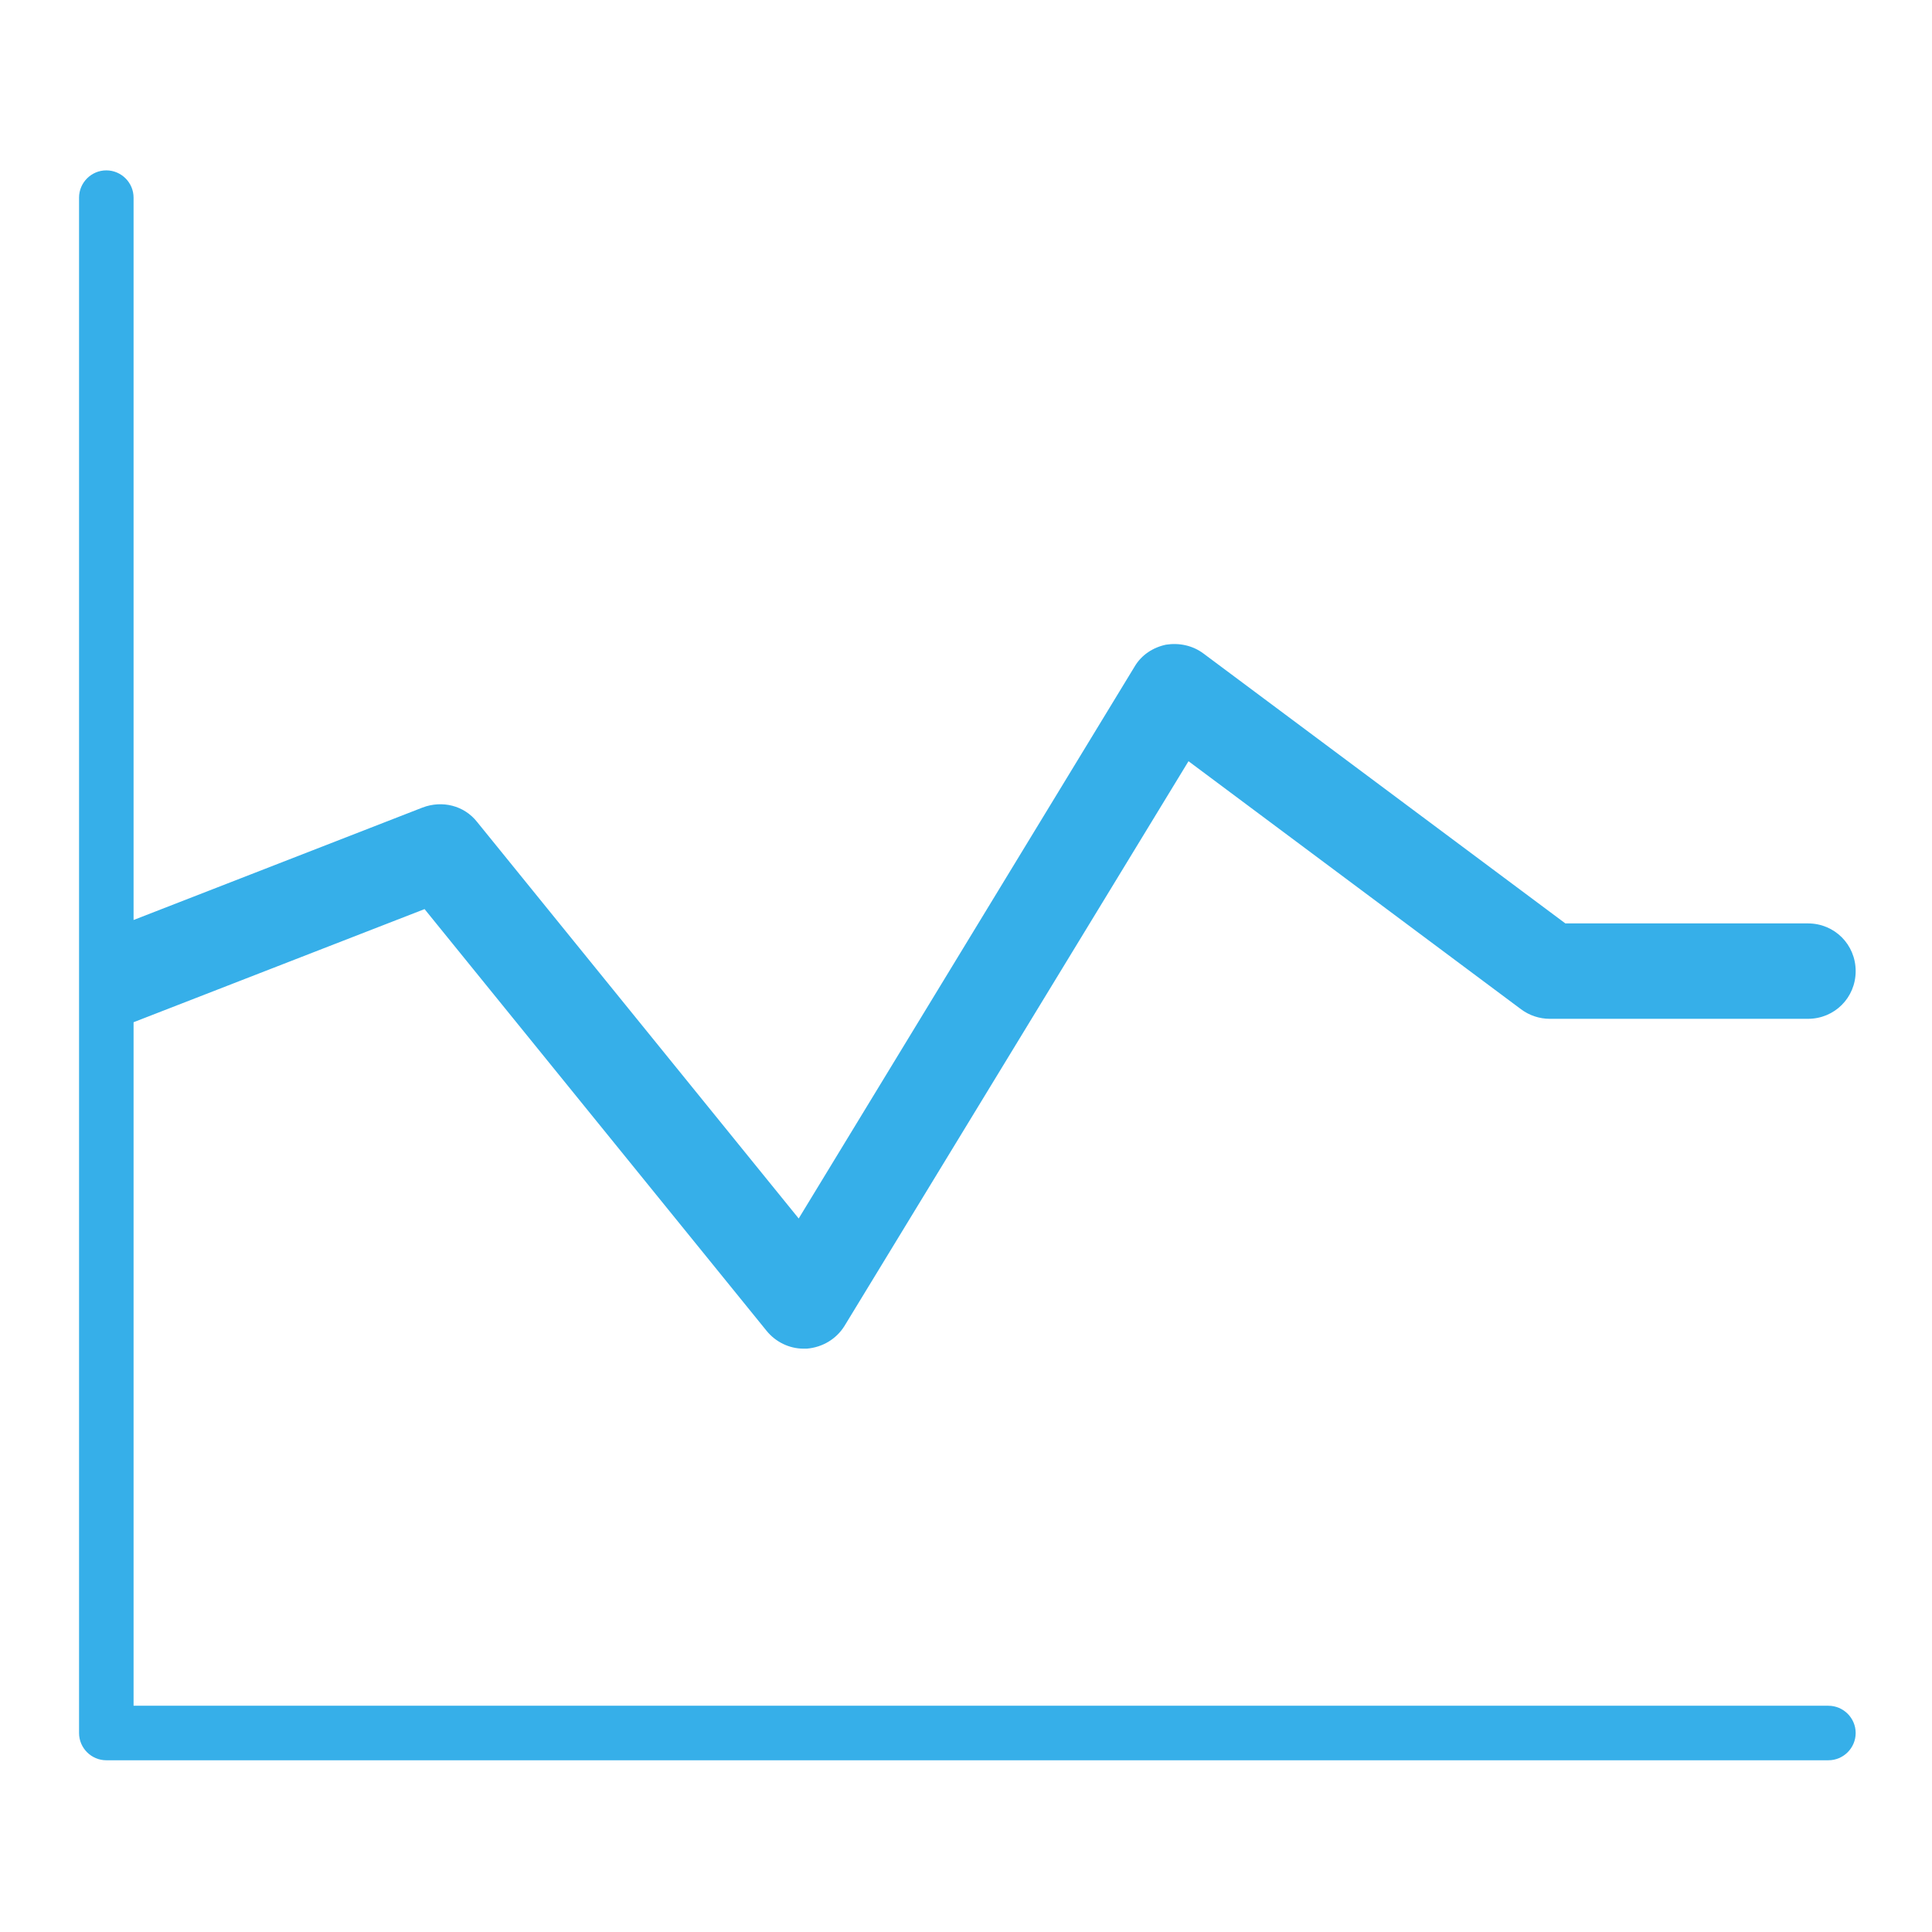 <?xml version="1.0" encoding="utf-8"?>
<!-- Generator: Adobe Illustrator 21.0.0, SVG Export Plug-In . SVG Version: 6.00 Build 0)  -->
<svg version="1.1" id="Layer_1" xmlns="http://www.w3.org/2000/svg" xmlns:xlink="http://www.w3.org/1999/xlink" x="0px" y="0px"
	 viewBox="0 0 283.5 283.5" style="enable-background:new 0 0 283.5 283.5;" xml:space="preserve">
<style type="text/css">
	.st0{fill:#36AFE9;}
</style>
<path class="st0" d="M268.3,250.3H19.6V150l42.7-16.6l50.2,61.9c1.3,1.6,3.3,2.6,5.4,2.6c0.2,0,0.3,0,0.5,0c2.3-0.2,4.3-1.4,5.5-3.3
	l50.5-82.9l48.8,36.4c1.2,0.9,2.7,1.4,4.2,1.4h37.9c3.9,0,7-3.1,7-7s-3.1-7-7-7h-35.6l-53.1-39.6c-1.6-1.2-3.6-1.6-5.5-1.3
	c-1.9,0.4-3.6,1.5-4.6,3.2l-49.3,81L70,120.6c-1.9-2.4-5.1-3.2-8-2.1L19.6,135V29c0-2.2-1.8-4-4-4s-4,1.8-4,4v225.3c0,2.2,1.8,4,4,4
	h252.7c2.2,0,4-1.8,4-4C272.3,252.1,270.5,250.3,268.3,250.3z"/>
</svg>
